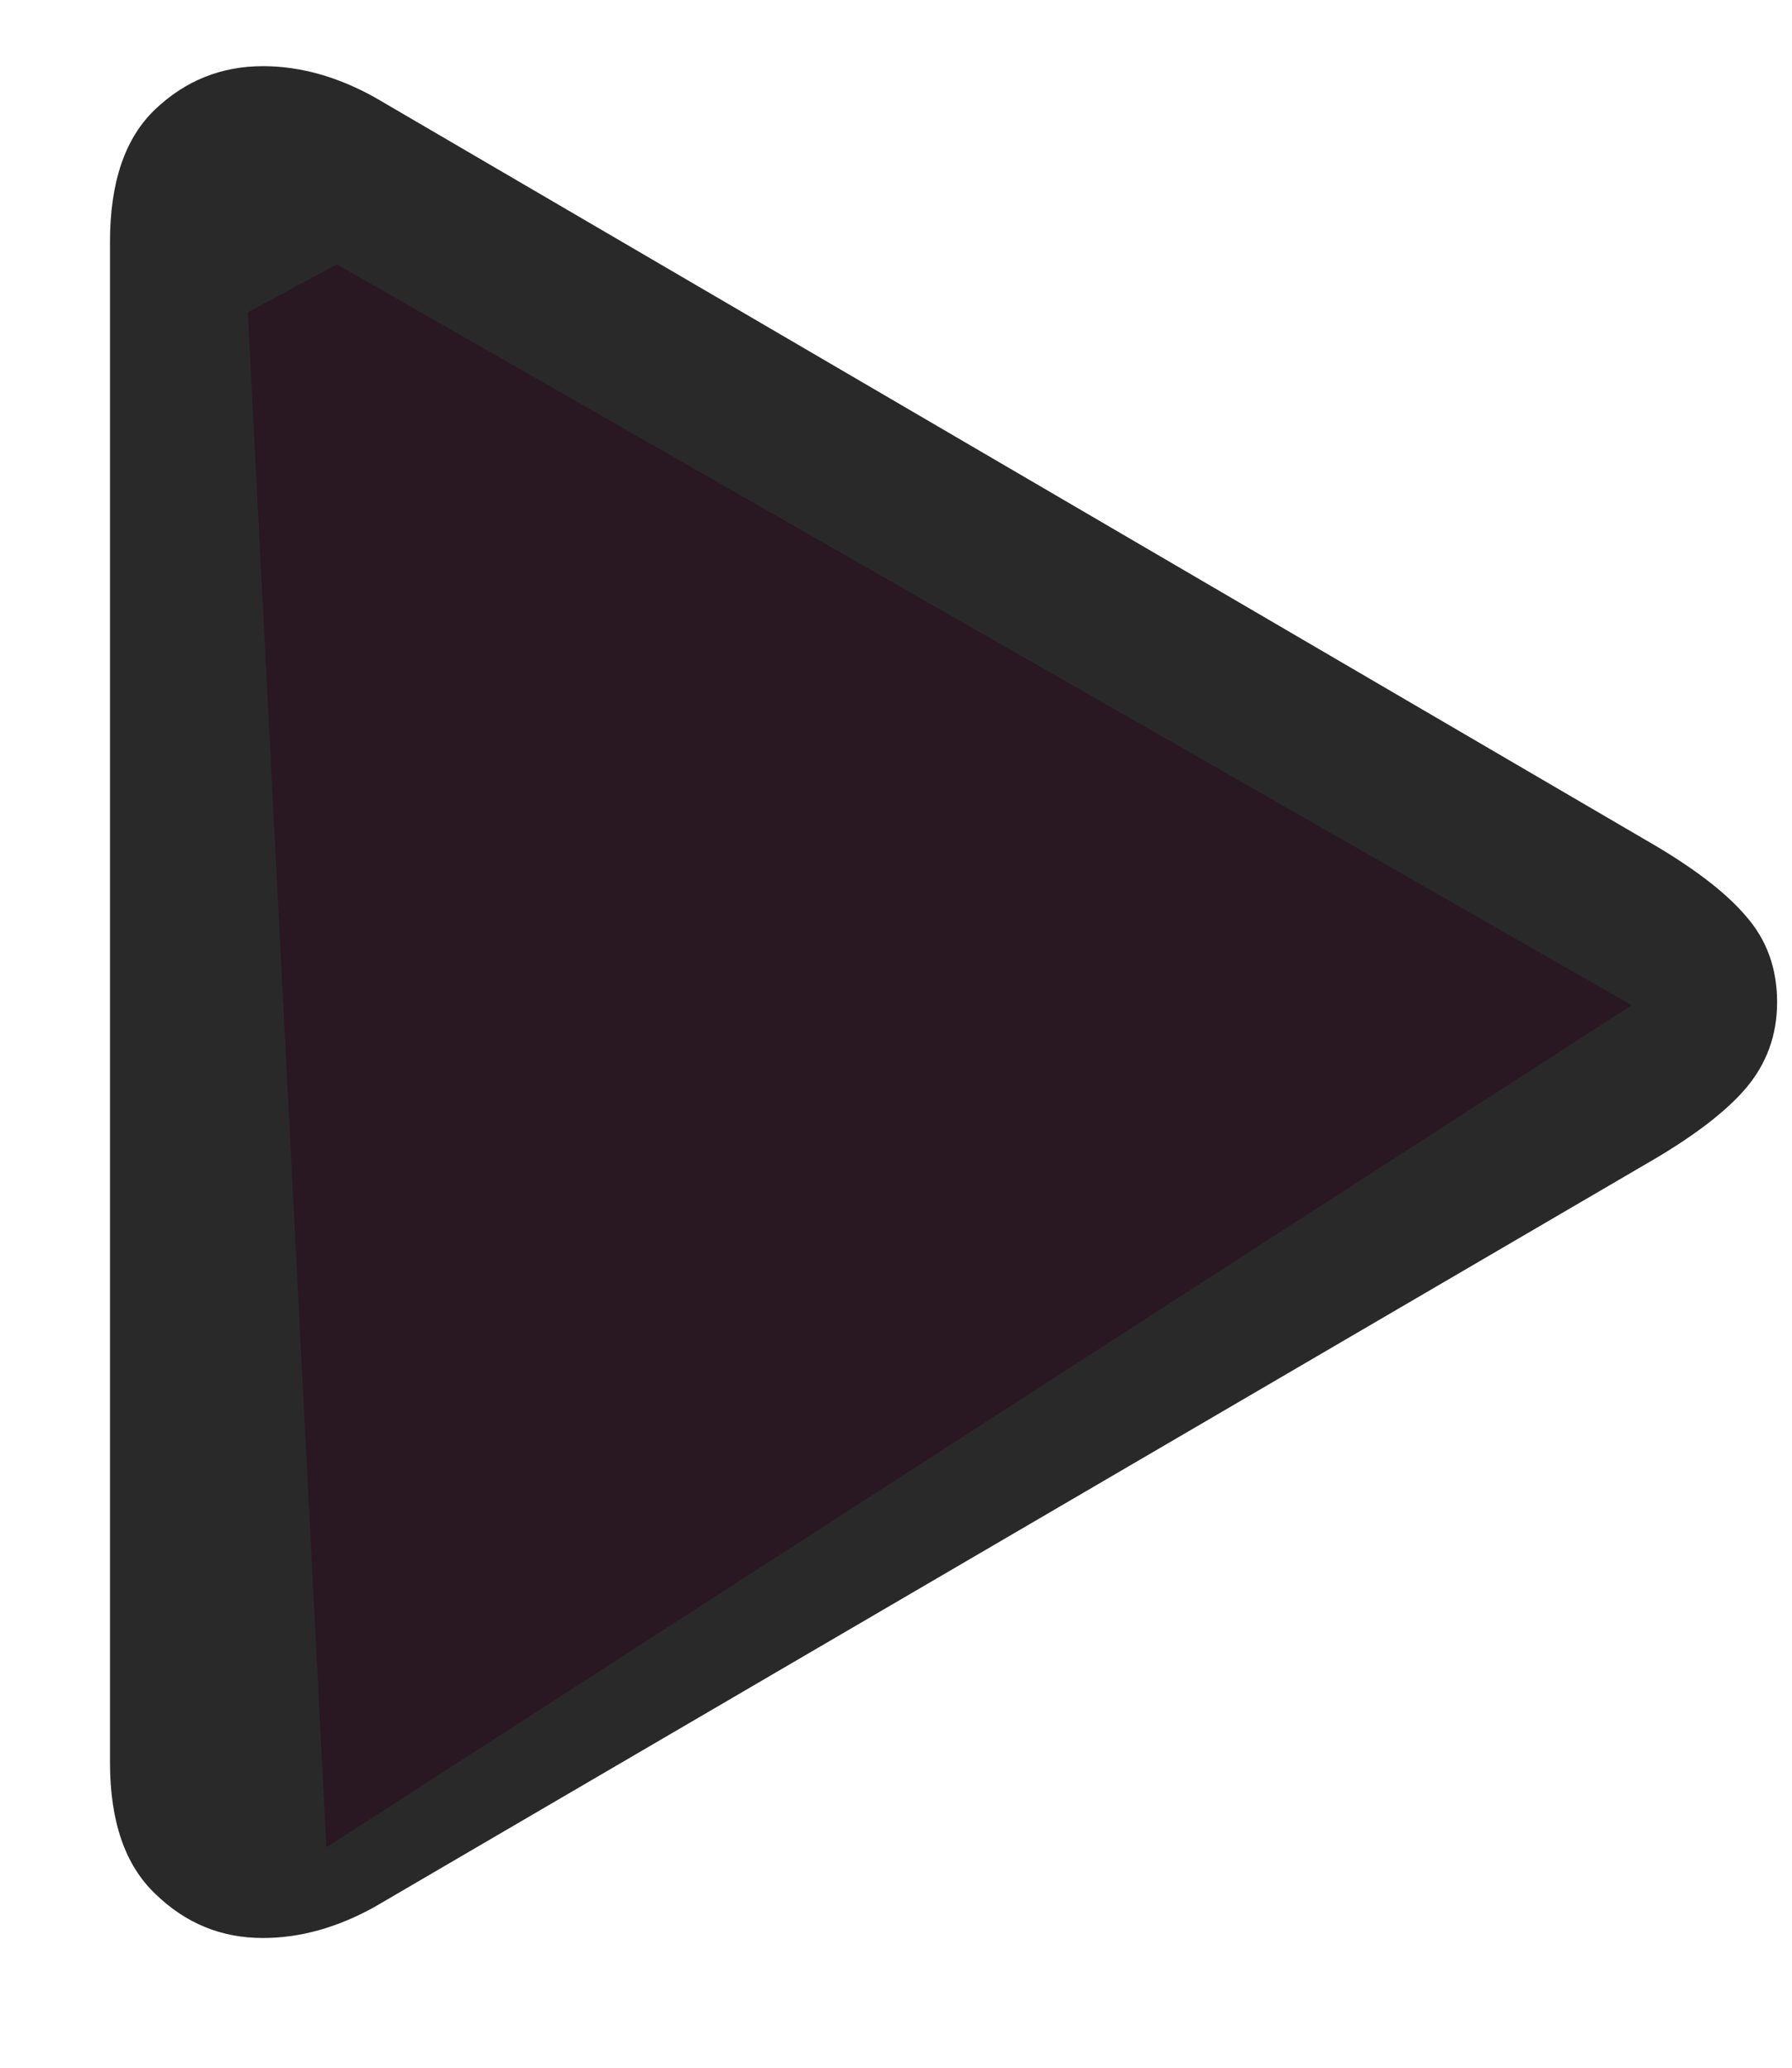 <svg width="13" height="15" viewBox="0 0 13 15" fill="none" xmlns="http://www.w3.org/2000/svg">
<path opacity="0.9" d="M0.798 12.785V1.754C0.798 1.322 0.907 1.001 1.126 0.793C1.345 0.585 1.605 0.48 1.907 0.48C2.178 0.48 2.449 0.556 2.72 0.707L11.946 6.098C12.28 6.29 12.519 6.473 12.665 6.645C12.816 6.816 12.892 7.025 12.892 7.27C12.892 7.509 12.816 7.717 12.665 7.895C12.519 8.066 12.28 8.249 11.946 8.441L2.72 13.832C2.449 13.983 2.178 14.059 1.907 14.059C1.605 14.059 1.345 13.952 1.126 13.738C0.907 13.53 0.798 13.212 0.798 12.785ZM2.337 11.988C2.337 12.061 2.363 12.113 2.415 12.145C2.472 12.176 2.535 12.171 2.603 12.129L10.704 7.41C10.767 7.374 10.798 7.327 10.798 7.27C10.798 7.202 10.767 7.155 10.704 7.129L2.603 2.41C2.535 2.368 2.472 2.363 2.415 2.395C2.363 2.426 2.337 2.478 2.337 2.551V11.988Z" fill="#121212"/>
<path d="M11.837 7.292L2.368 13.401L1.798 2.265L2.444 1.918L11.837 7.292Z" fill="#291721"/>
</svg>
